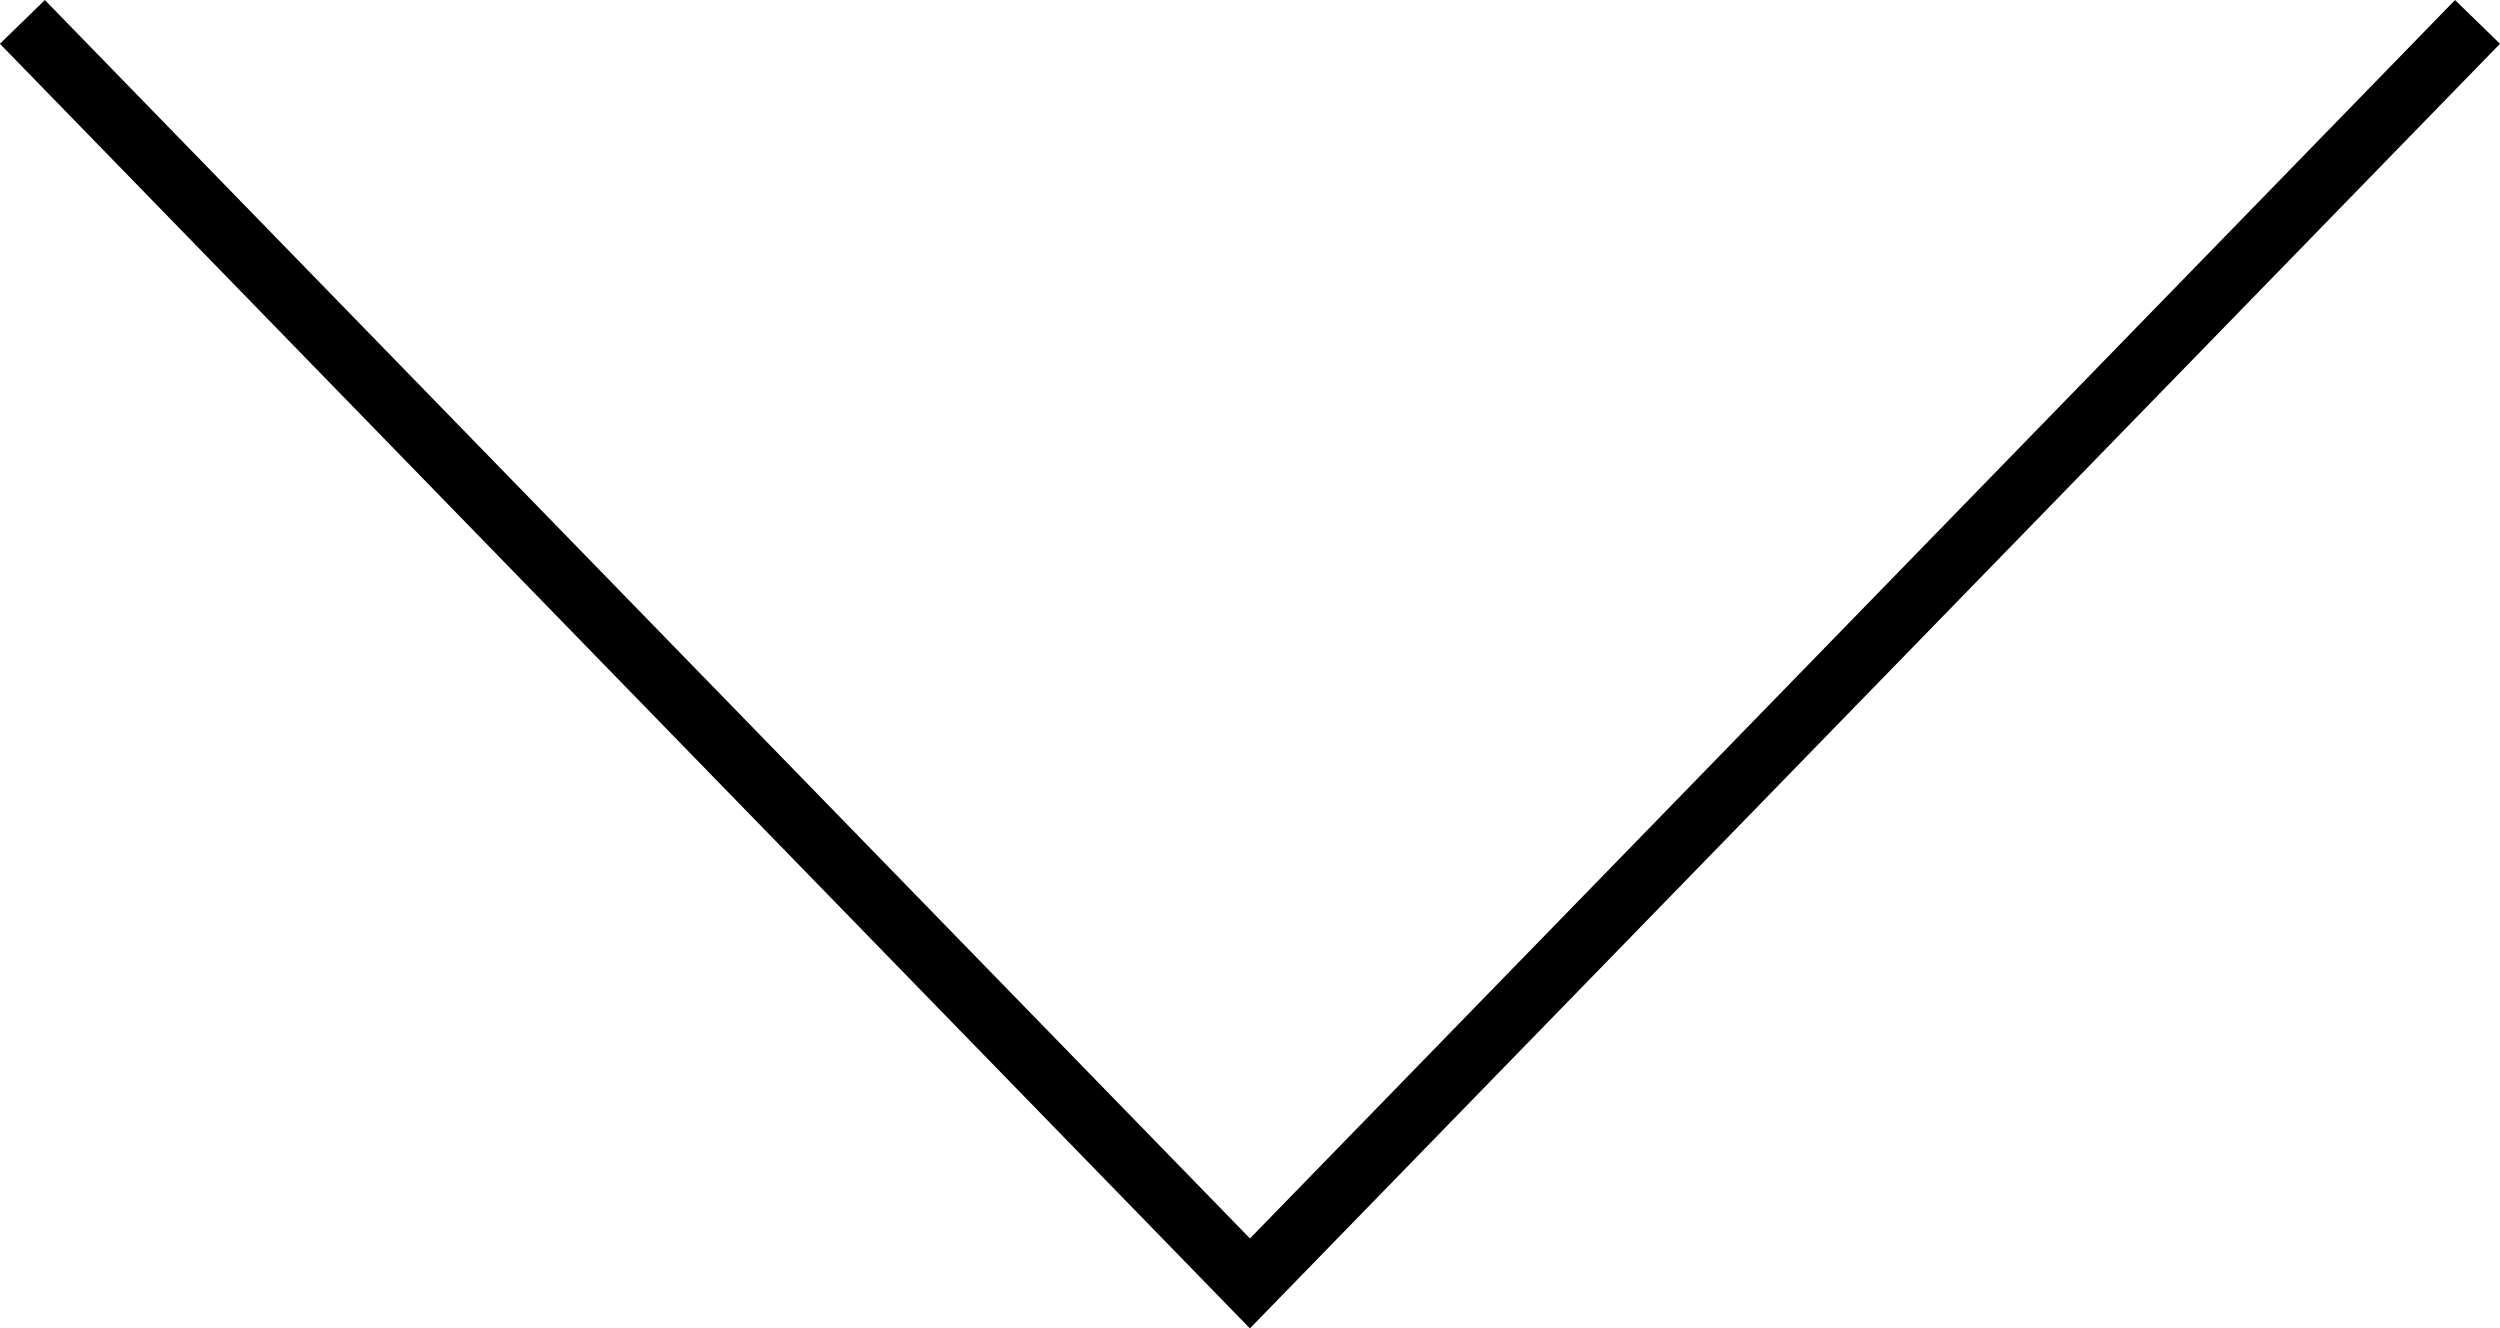 <svg xmlns="http://www.w3.org/2000/svg" width="56.48" height="30.011" viewBox="0 0 56.48 30.011">
  <path id="btn-viewmore-arrow" d="M687.1,3398.017l-28.24-29.022,1.016-.988,27.225,27.978,27.225-27.978,1.016.988Z" transform="translate(-658.862 -3368.006)"/>
</svg>
